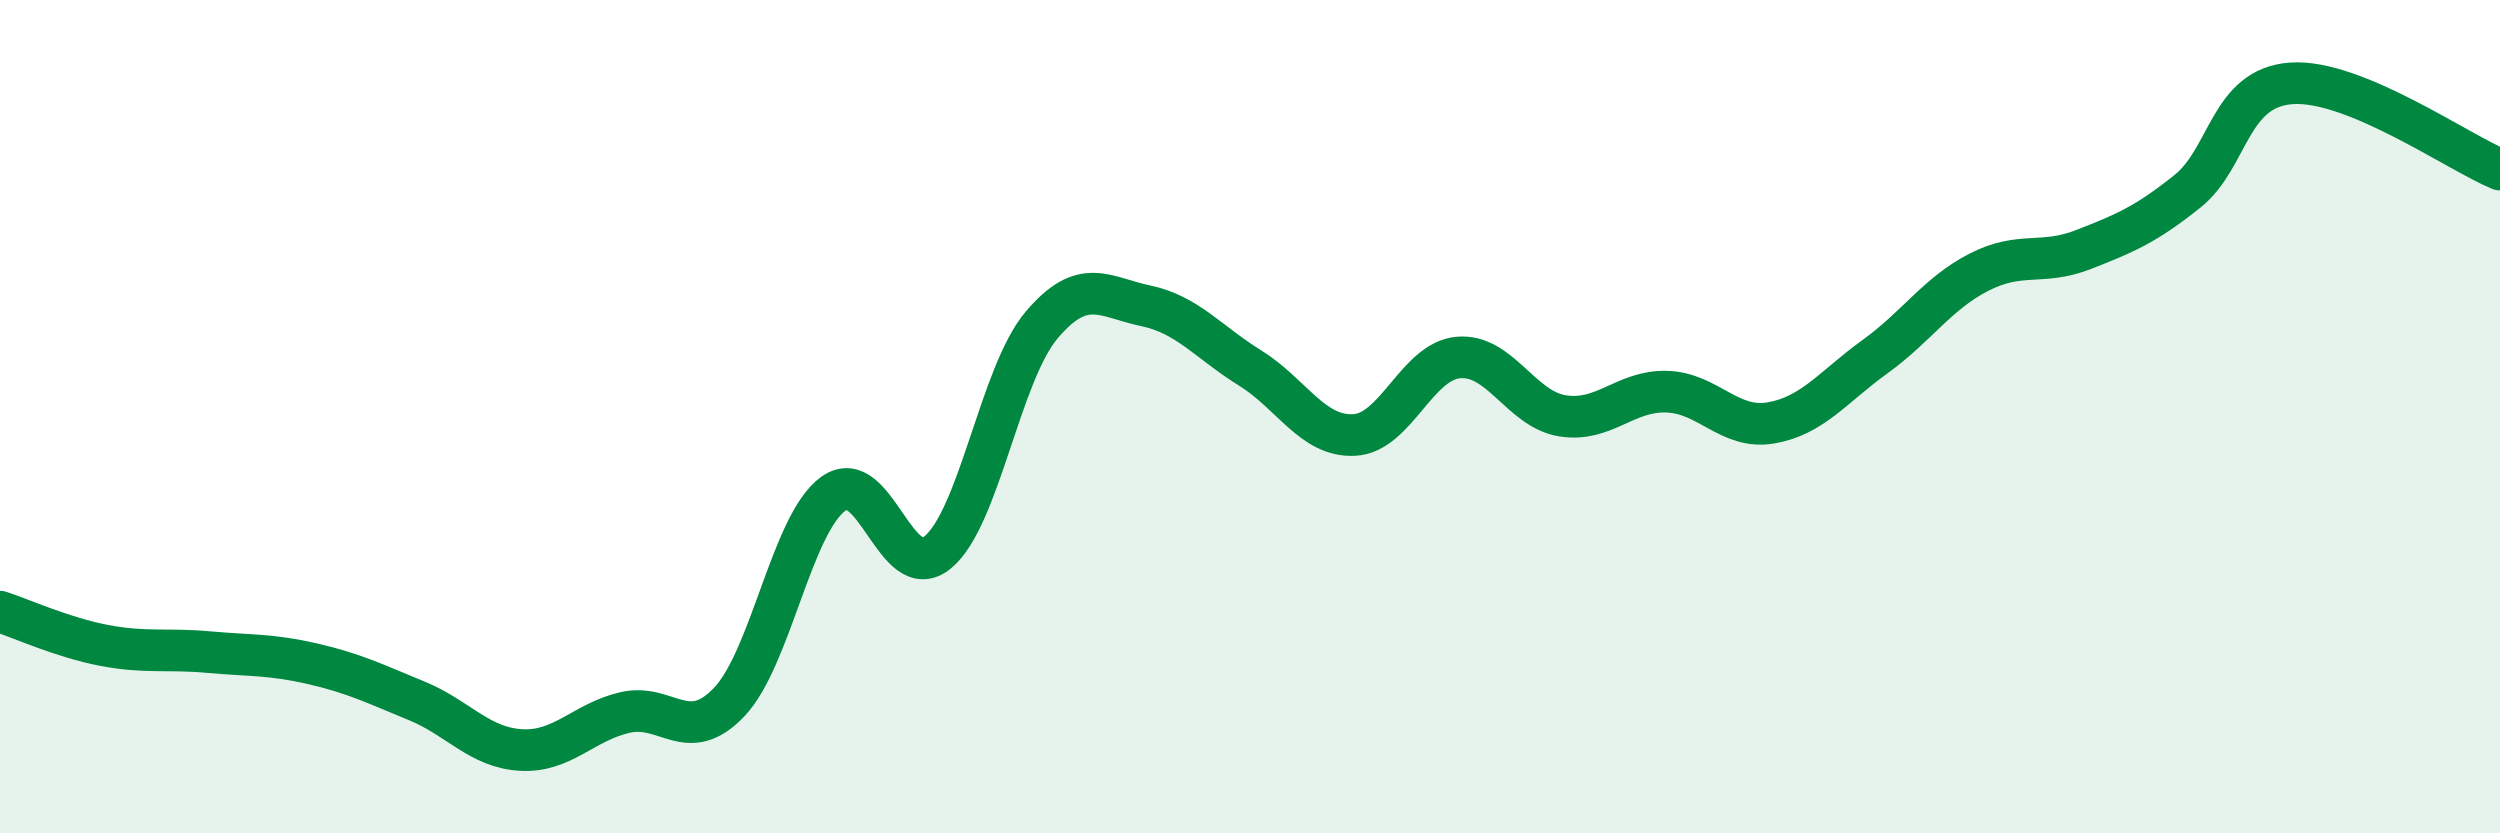 
    <svg width="60" height="20" viewBox="0 0 60 20" xmlns="http://www.w3.org/2000/svg">
      <path
        d="M 0,14.68 C 0.5,14.84 1.5,15.3 2.5,15.49 C 3.5,15.68 4,15.56 5,15.65 C 6,15.74 6.5,15.7 7.5,15.93 C 8.5,16.16 9,16.41 10,16.82 C 11,17.23 11.5,17.94 12.5,18 C 13.5,18.06 14,17.33 15,17.1 C 16,16.87 16.5,17.9 17.5,16.85 C 18.5,15.8 19,12.57 20,11.85 C 21,11.13 21.5,14.07 22.5,13.26 C 23.5,12.45 24,8.98 25,7.8 C 26,6.62 26.5,7.13 27.5,7.34 C 28.5,7.55 29,8.21 30,8.83 C 31,9.45 31.5,10.49 32.5,10.44 C 33.5,10.39 34,8.67 35,8.58 C 36,8.49 36.5,9.82 37.5,9.98 C 38.5,10.14 39,9.37 40,9.4 C 41,9.43 41.5,10.32 42.5,10.15 C 43.5,9.98 44,9.28 45,8.56 C 46,7.84 46.5,7.04 47.5,6.53 C 48.5,6.02 49,6.38 50,5.99 C 51,5.6 51.5,5.39 52.5,4.59 C 53.5,3.79 53.5,2.1 55,2 C 56.5,1.9 59,3.66 60,4.07L60 20L0 20Z"
        fill="#008740"
        opacity="0.1"
        stroke-linecap="round"
        stroke-linejoin="round"
      />
      <path
        d="M 0,14.68 C 0.5,14.84 1.5,15.3 2.5,15.49 C 3.5,15.68 4,15.56 5,15.65 C 6,15.74 6.5,15.7 7.5,15.93 C 8.5,16.16 9,16.41 10,16.82 C 11,17.23 11.5,17.94 12.5,18 C 13.5,18.06 14,17.33 15,17.1 C 16,16.87 16.5,17.9 17.5,16.85 C 18.5,15.8 19,12.57 20,11.85 C 21,11.13 21.5,14.07 22.5,13.26 C 23.5,12.45 24,8.98 25,7.8 C 26,6.62 26.5,7.13 27.5,7.34 C 28.5,7.55 29,8.21 30,8.83 C 31,9.45 31.5,10.49 32.5,10.44 C 33.5,10.39 34,8.67 35,8.58 C 36,8.49 36.5,9.82 37.5,9.98 C 38.5,10.14 39,9.37 40,9.4 C 41,9.43 41.5,10.32 42.5,10.15 C 43.5,9.98 44,9.28 45,8.56 C 46,7.84 46.5,7.04 47.5,6.53 C 48.5,6.02 49,6.38 50,5.99 C 51,5.6 51.5,5.39 52.5,4.59 C 53.5,3.79 53.5,2.1 55,2 C 56.5,1.9 59,3.66 60,4.07"
        stroke="#008740"
        stroke-width="1"
        fill="none"
        stroke-linecap="round"
        stroke-linejoin="round"
      />
    </svg>
  
